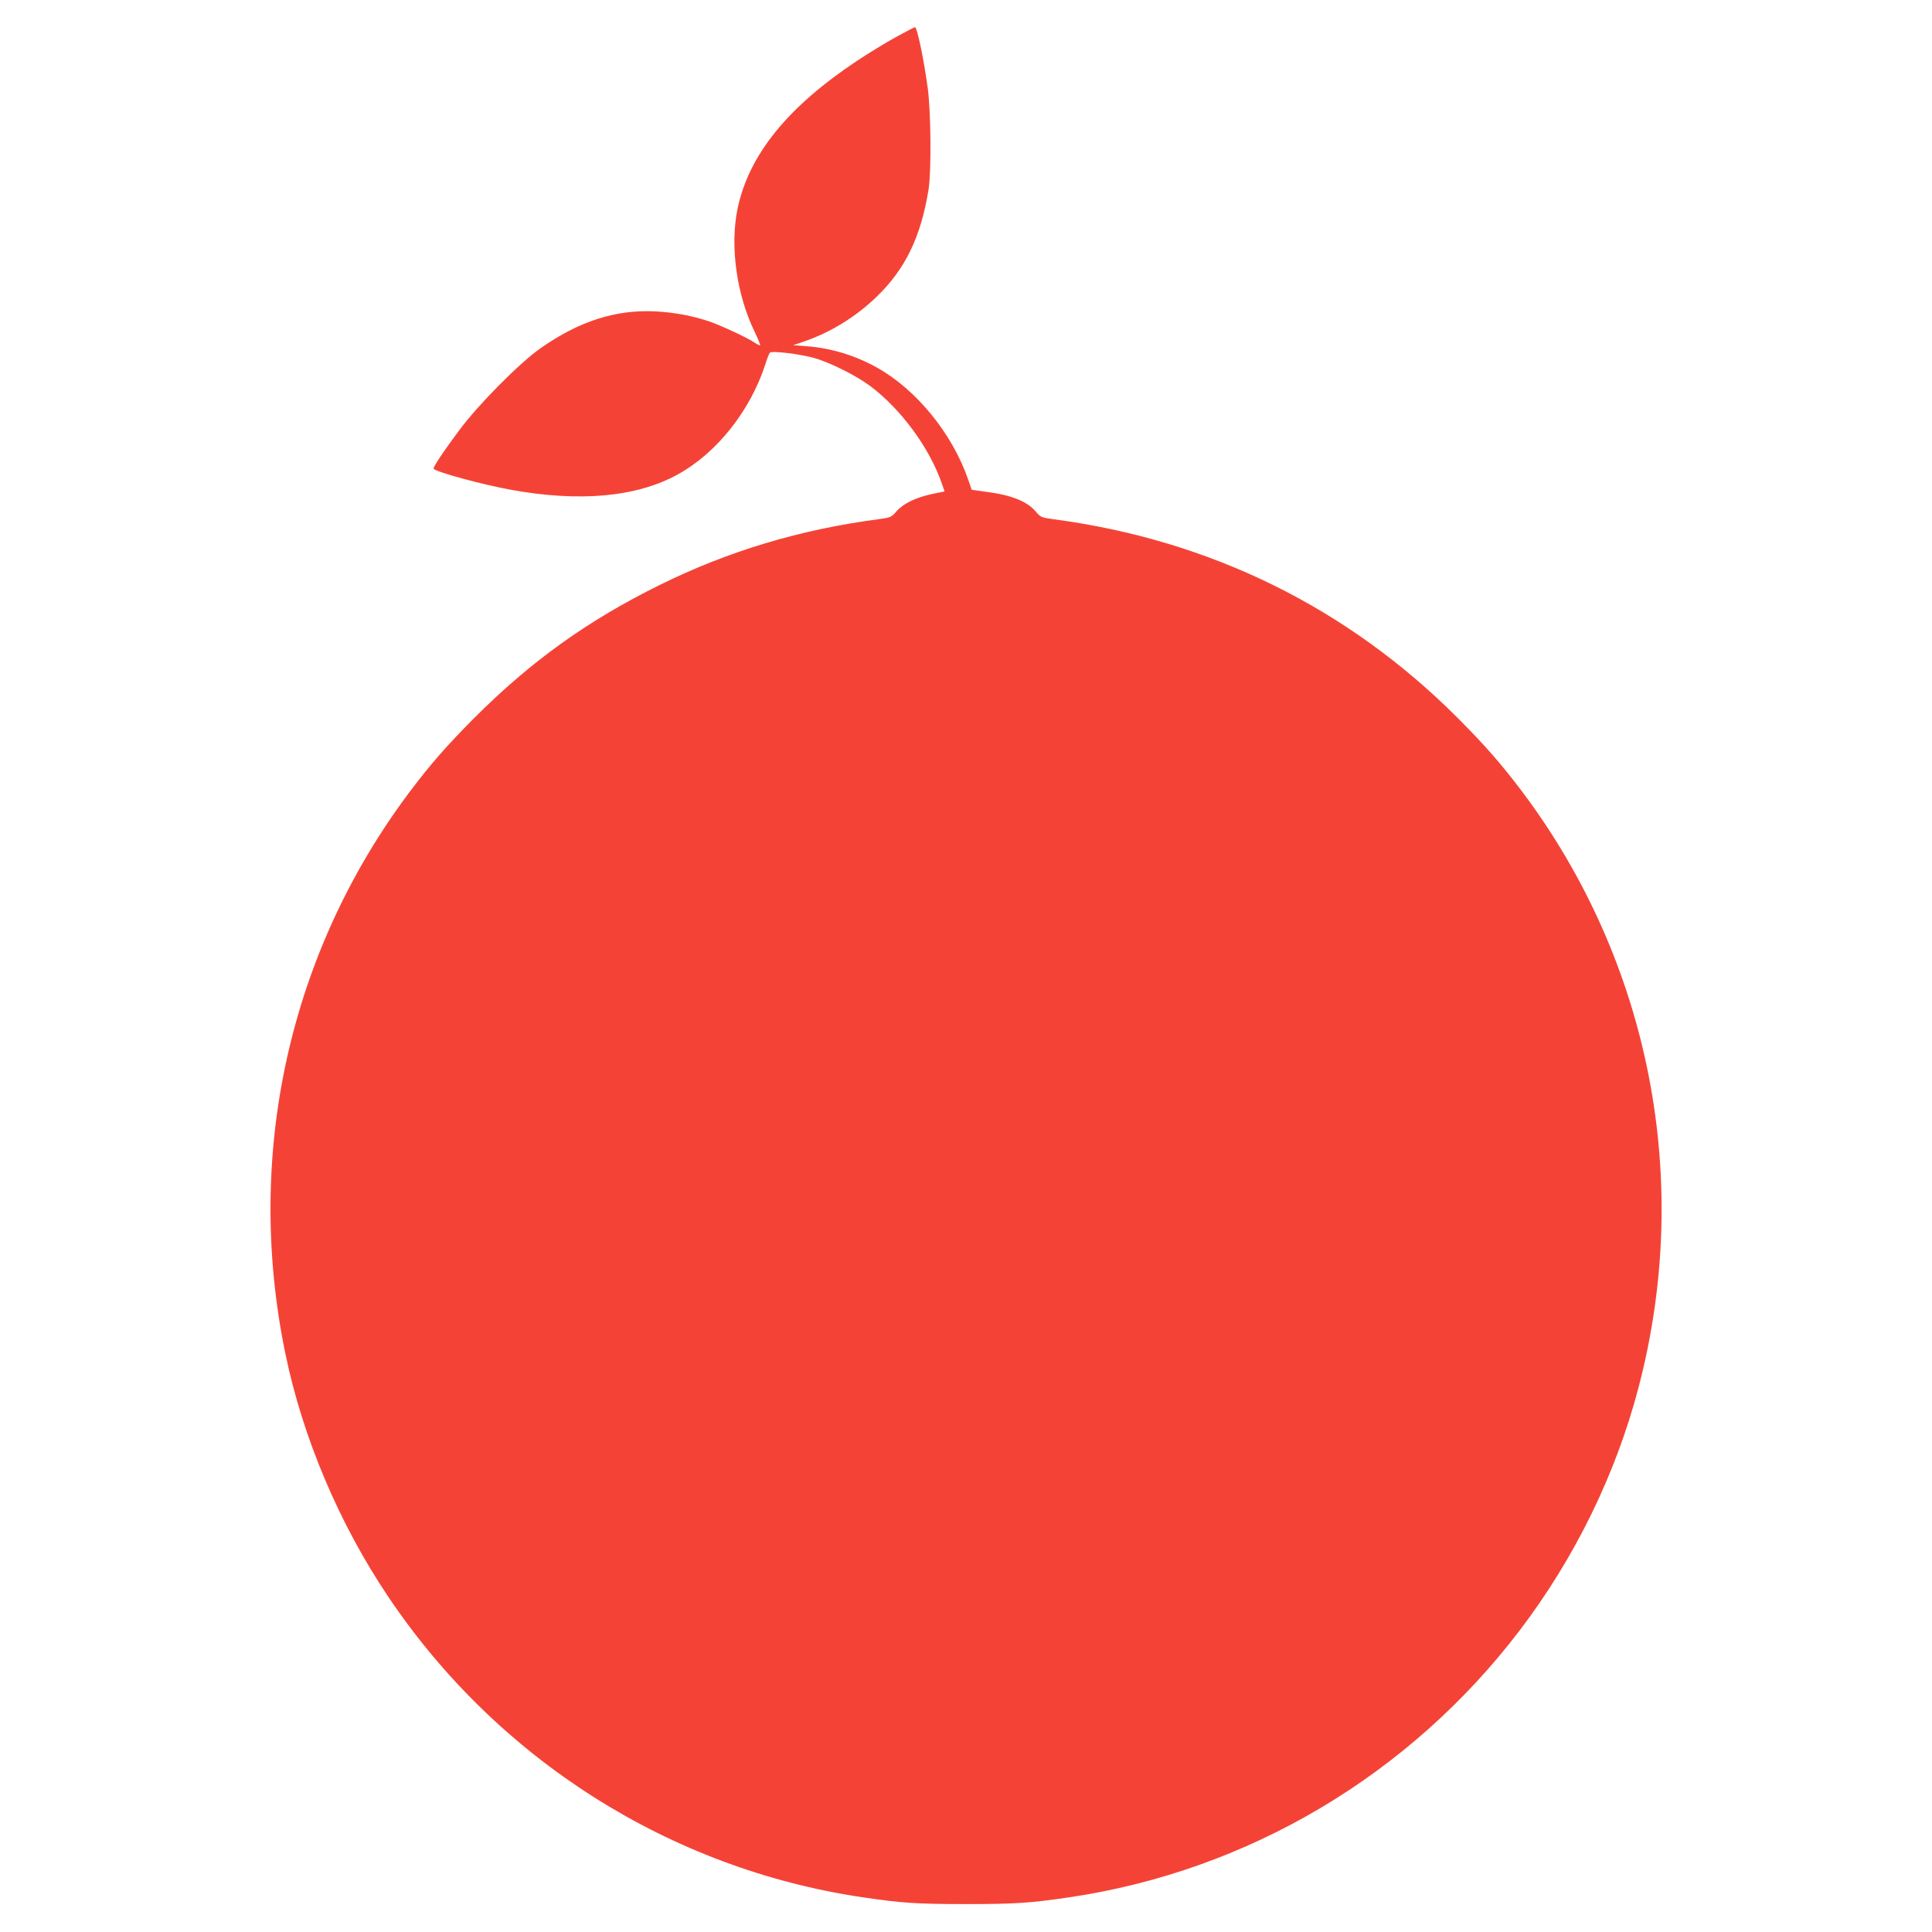 <?xml version="1.0" standalone="no"?>
<!DOCTYPE svg PUBLIC "-//W3C//DTD SVG 20010904//EN"
 "http://www.w3.org/TR/2001/REC-SVG-20010904/DTD/svg10.dtd">
<svg version="1.0" xmlns="http://www.w3.org/2000/svg"
 width="1280pt" height="1280pt" viewBox="0 0 1280 1280"
 preserveAspectRatio="xMidYMid meet">
<g transform="translate(0,1280) scale(0.1,-0.1)"
fill="#f44336" stroke="none">
<path d="M5935 12554 c-66 -36 -183 -108 -260 -159 -458 -305 -713 -621 -788
-975 -52 -248 -8 -570 113 -819 22 -46 38 -86 36 -88 -3 -3 -18 5 -35 16 -42
30 -222 114 -301 141 -112 38 -231 60 -356 67 -265 13 -506 -64 -764 -245
-138 -97 -410 -371 -537 -542 -111 -149 -177 -249 -170 -256 22 -23 326 -105
507 -138 458 -84 836 -50 1109 100 258 141 481 421 581 729 12 39 26 74 31 79
12 13 197 -9 290 -35 103 -28 280 -116 375 -187 202 -151 392 -409 473 -643
l19 -55 -79 -16 c-109 -23 -193 -63 -238 -114 -36 -41 -40 -43 -122 -54 -521
-69 -993 -211 -1445 -434 -479 -236 -857 -507 -1234 -885 -183 -184 -285 -301
-425 -486 -799 -1064 -1096 -2403 -825 -3720 114 -556 356 -1128 681 -1612
724 -1079 1867 -1804 3144 -1993 257 -38 357 -45 685 -45 328 0 428 7 685 45
1184 175 2255 811 2984 1769 365 480 636 1034 786 1606 361 1371 78 2821 -770
3950 -140 185 -242 302 -425 486 -731 733 -1641 1181 -2680 1319 -80 11 -86
13 -118 51 -58 68 -161 109 -330 131 l-94 13 -24 69 c-105 303 -341 592 -599
738 -145 82 -308 132 -470 144 l-90 7 65 22 c180 61 348 164 487 298 191 184
294 397 345 712 19 120 16 518 -6 675 -27 196 -70 400 -84 400 -4 0 -61 -30
-127 -66z"/>
</g>
</svg>
